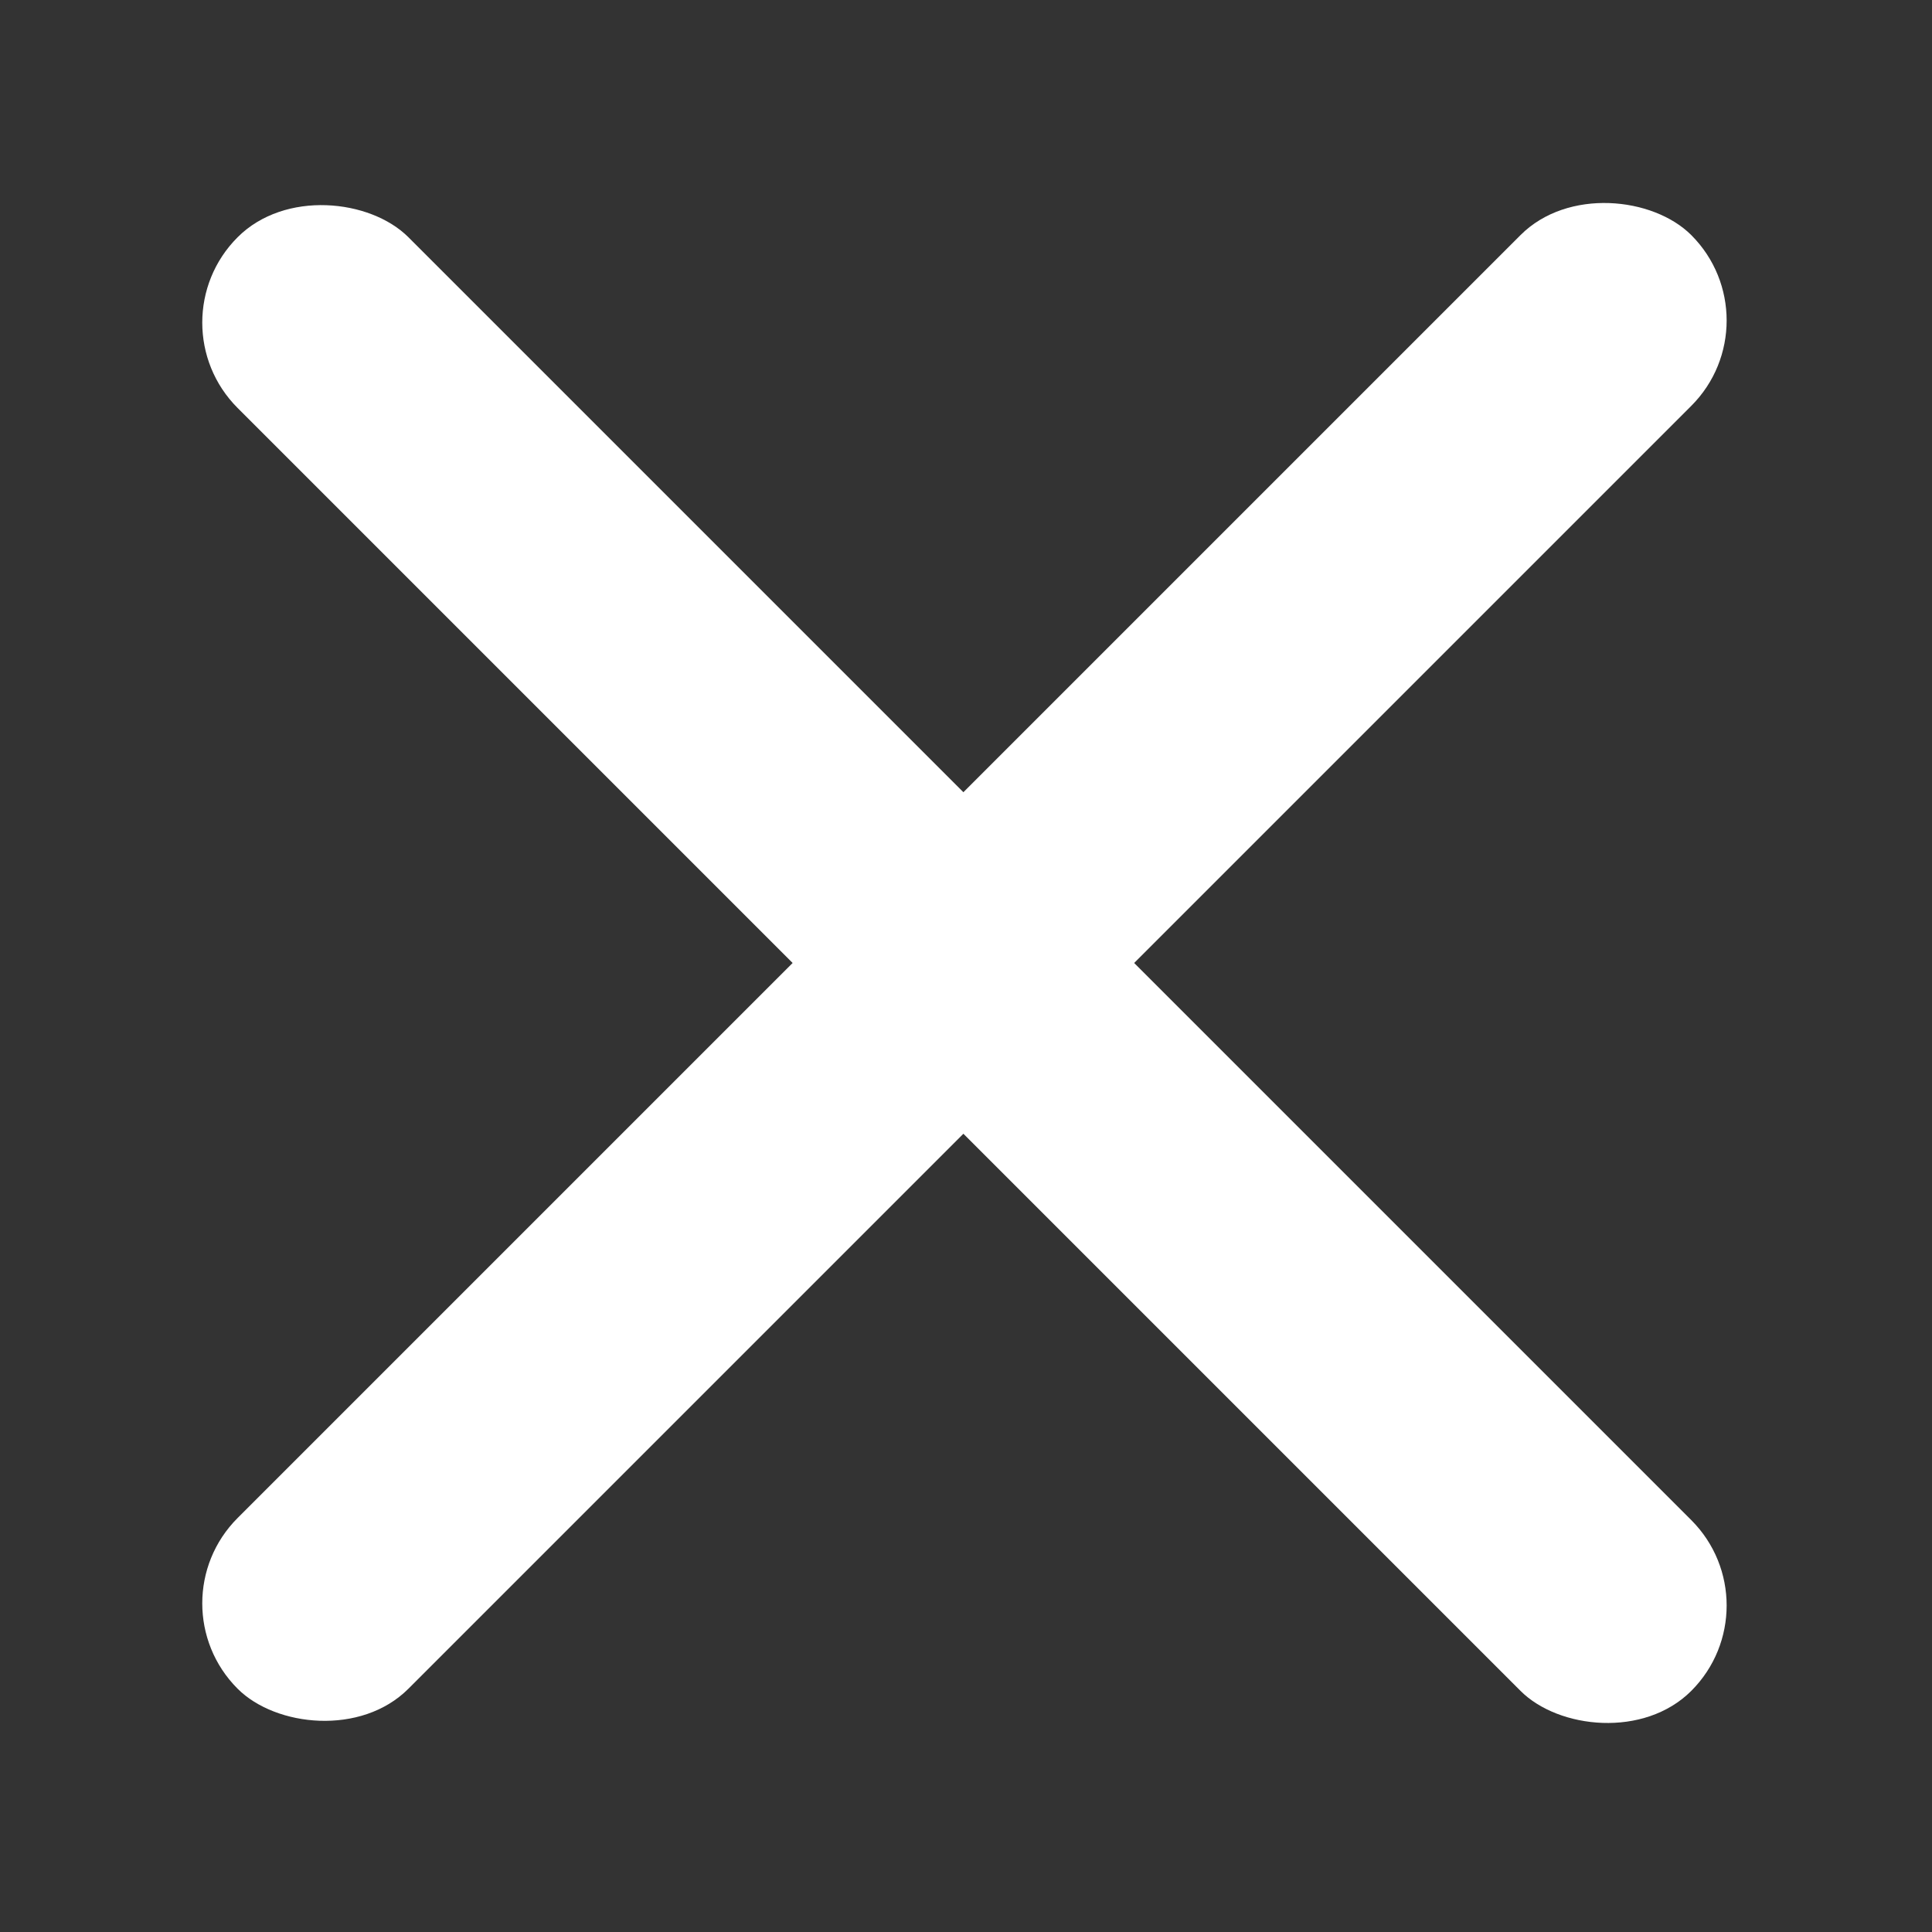 <?xml version="1.0" encoding="UTF-8"?>
<svg id="Layer_1" xmlns="http://www.w3.org/2000/svg" version="1.1" viewBox="0 0 64 64">
  <rect x="0" y="0" width="64" height="64" fill="#333333" stroke="none"/>
  <!-- Generator: Adobe Illustrator 29.7.1, SVG Export Plug-In . SVG Version: 2.1.1 Build 8)  -->
  <defs>
    <style>
      .st0 {
        fill: #fff;
      }
    </style>
  </defs>
  <rect class="st0" x="27.9" y="-2.1" width="8" height="68.1" rx="4" ry="4" transform="translate(-13.2 31.9) rotate(-45)"/>
  <rect class="st0" x="-2.1" y="27.9" width="68.1" height="8" rx="4" ry="4" transform="translate(-13.2 31.9) rotate(-45)"/>
</svg>